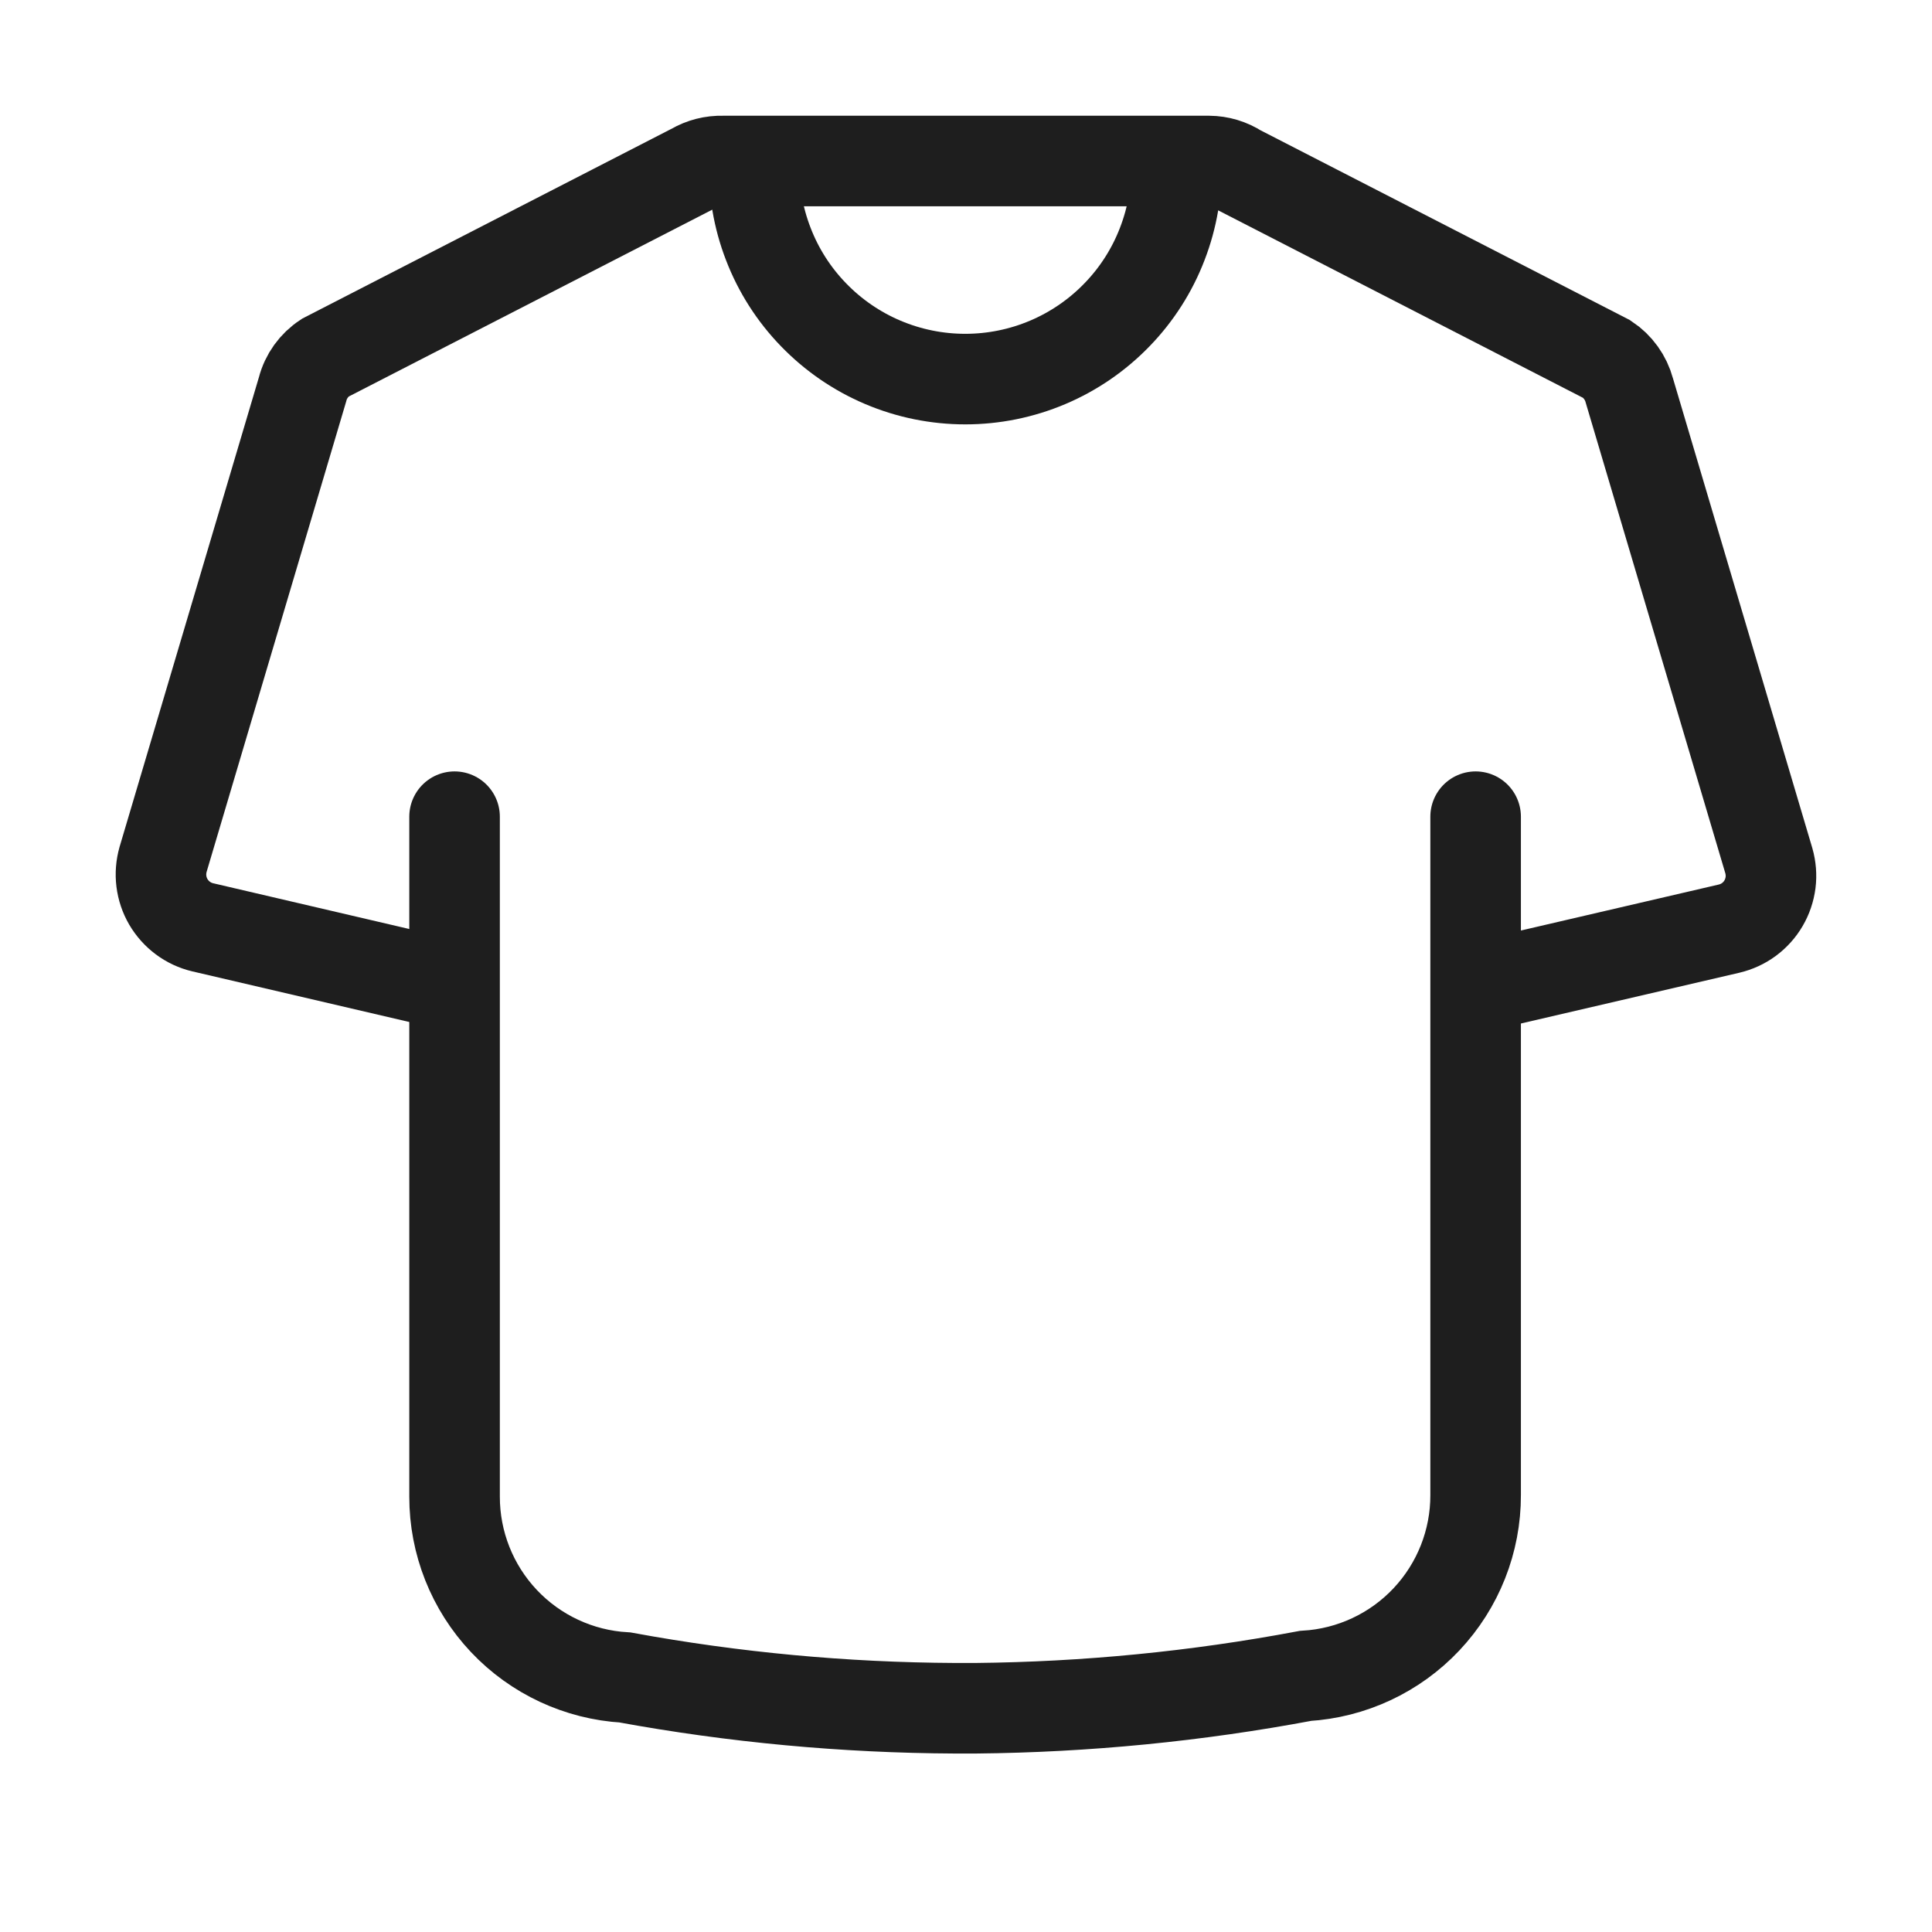<svg xmlns="http://www.w3.org/2000/svg" fill="none" viewBox="0 0 32 32" height="32" width="32">
<path stroke-miterlimit="10" stroke-width="1.5" stroke="#1E1E1E" d="M7.528 16.332L3.357 15.359C3.238 15.331 3.127 15.279 3.029 15.206C2.932 15.134 2.85 15.042 2.788 14.937C2.727 14.832 2.688 14.716 2.673 14.595C2.658 14.475 2.668 14.352 2.701 14.235L5.012 6.446C5.067 6.232 5.201 6.046 5.386 5.925L11.483 2.791C11.631 2.705 11.799 2.662 11.97 2.667H20.025C20.198 2.668 20.367 2.719 20.512 2.813L26.613 5.948C26.797 6.07 26.93 6.255 26.987 6.468L29.298 14.258C29.331 14.375 29.341 14.498 29.326 14.618C29.31 14.739 29.271 14.856 29.209 14.961C29.148 15.066 29.065 15.157 28.967 15.23C28.869 15.302 28.757 15.353 28.639 15.381L24.448 16.355"></path>
<path stroke-linecap="round" stroke-miterlimit="10" stroke-width="1.5" stroke="#1E1E1E" d="M7.529 13.527V24.788C7.528 25.554 7.82 26.291 8.345 26.848C8.87 27.405 9.589 27.74 10.353 27.784C12.156 28.115 13.984 28.285 15.817 28.294H16.158C17.991 28.276 19.82 28.097 21.622 27.758C22.385 27.713 23.103 27.378 23.627 26.821C24.151 26.264 24.443 25.527 24.441 24.762V13.527"></path>
<path stroke-miterlimit="10" stroke-width="1.5" stroke="#1E1E1E" d="M19.484 2.667C19.499 3.136 19.42 3.603 19.251 4.04C19.083 4.478 18.828 4.877 18.501 5.214C18.175 5.551 17.785 5.819 17.353 6.002C16.921 6.185 16.457 6.279 15.988 6.279C15.519 6.279 15.055 6.185 14.623 6.002C14.191 5.819 13.801 5.551 13.475 5.214C13.148 4.877 12.893 4.478 12.725 4.04C12.556 3.603 12.477 3.136 12.492 2.667"></path>
</svg>
